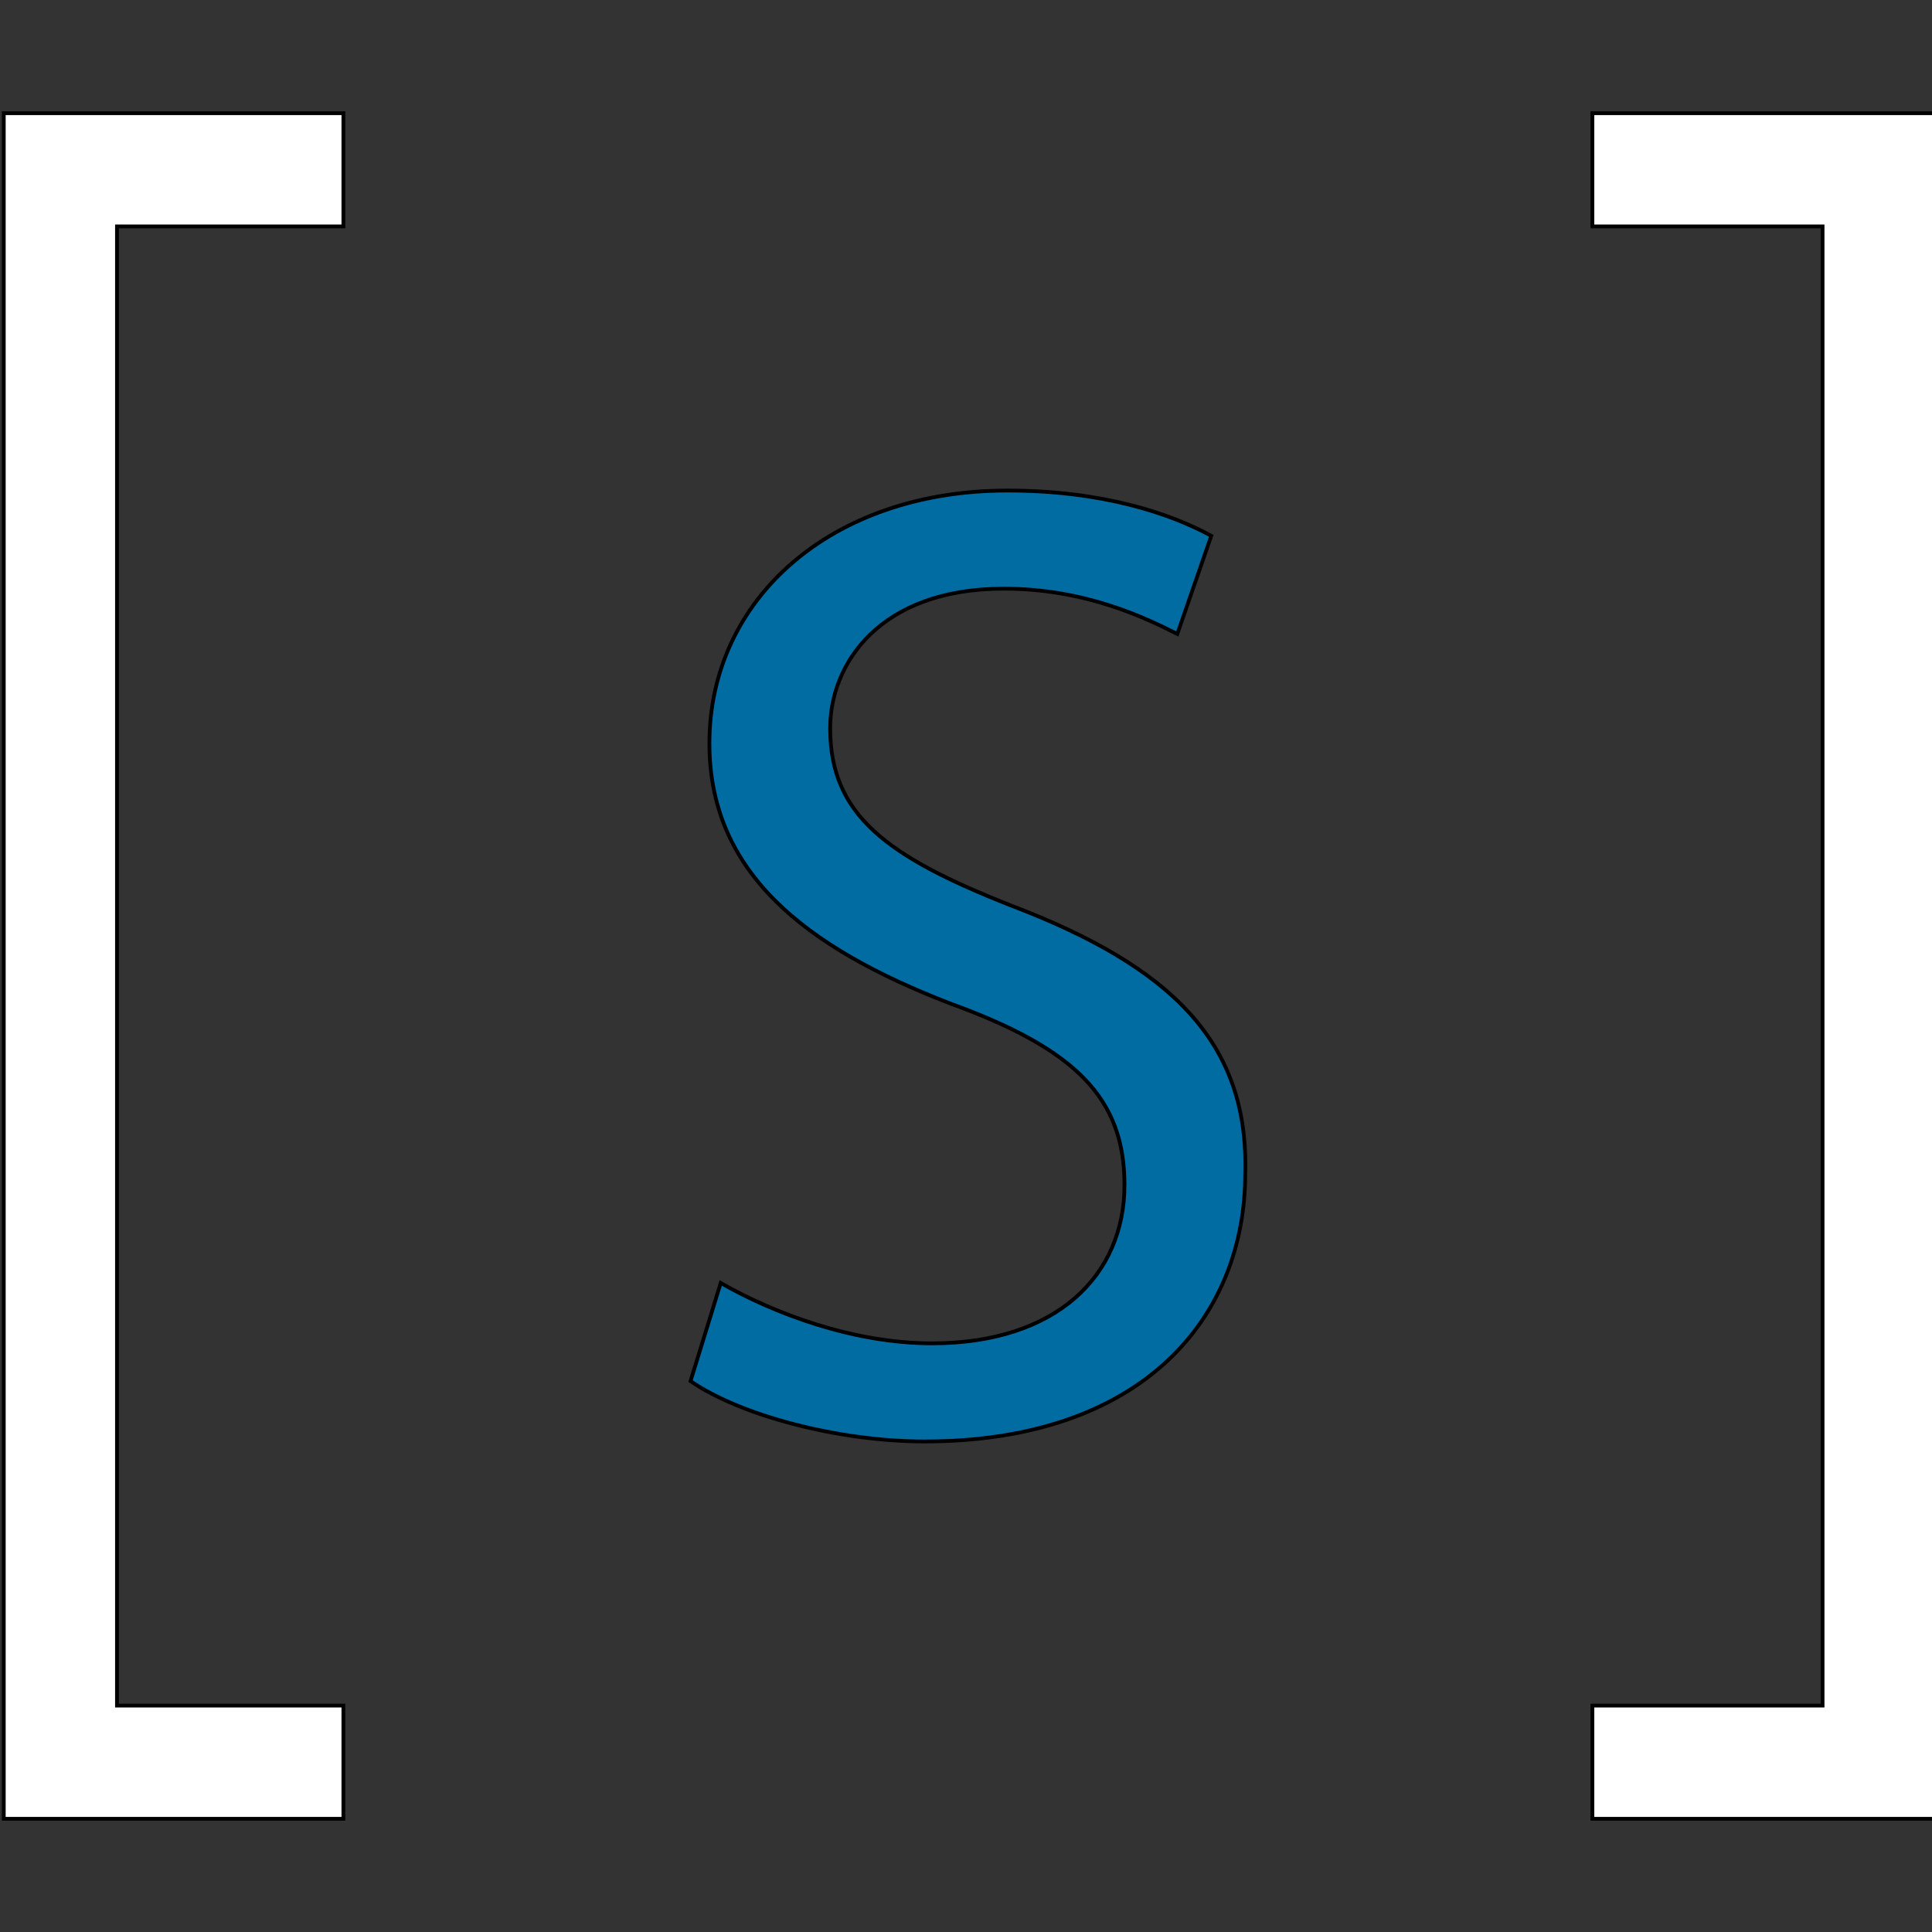 <svg id="th_the_shortcode" width="100%" height="100%" xmlns="http://www.w3.org/2000/svg" version="1.1" xmlns:xlink="http://www.w3.org/1999/xlink" xmlns:svgjs="http://svgjs.com/svgjs" preserveAspectRatio="xMidYMin slice" data-uid="the_shortcode" data-keyword="the_shortcode" viewBox="0 0 512 512" data-colors="[&quot;#4fd1d9&quot;,&quot;#ffffff&quot;,&quot;#4fd1d9&quot;,&quot;#006ca2&quot;]"><rect x="0" y="0" width="512" height="512" fill="#333333" stroke="none"/><defs id="SvgjsDefs56193" fill="#4fd1d9"></defs><path id="th_the_shortcode_0" d="M1 30L91 30L91 60L31 60L31 452L91 452L91 482L1 482Z " fill-rule="evenodd" fill="#ffffff" stroke-width="1" stroke="#000000"></path><path id="th_the_shortcode_1" d="M422 30L422 60L483 60L483 452L422 452L422 482L513 482L513 30Z " fill-rule="evenodd" fill="#ffffff" stroke-width="1" stroke="#000000"></path><path id="th_the_shortcode_2" d="M268 240C235 227 220 216 220 193C220 176 233 156 266 156C288 156 304 164 312 168L321 142C310 136 292 130 267 130C220 130 188 159 188 197C188 231 213 251 252 266C285 278 298 291 298 314C298 338 280 356 247 356C226 356 205 348 191 340L183 366C196 375 222 382 245 382C303 382 330 349 330 311C331 276 310 256 268 240Z " fill-rule="evenodd" fill="#006ca2" stroke-width="1" stroke="#000000"></path></svg>